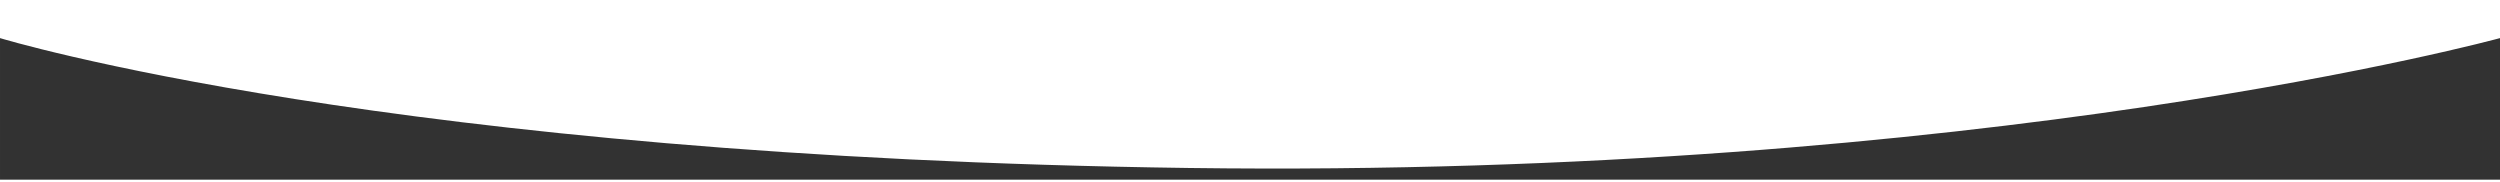 <?xml version="1.0" encoding="UTF-8"?>
<svg xmlns="http://www.w3.org/2000/svg" xmlns:xlink="http://www.w3.org/1999/xlink" id="Ebene_1" width="1920" height="140" viewBox="0 0 1920 140">
  <defs>
    <style>.cls-1{fill:#323232;filter:url(#drop-shadow-6);}</style>
    <filter id="drop-shadow-6" filterUnits="userSpaceOnUse">
      <feOffset dx="0" dy="-2"></feOffset>
      <feGaussianBlur result="blur" stdDeviation="4"></feGaussianBlur>
      <feFlood flood-color="#000" flood-opacity=".25"></feFlood>
      <feComposite in2="blur" operator="in"></feComposite>
      <feComposite in="SourceGraphic"></feComposite>
    </filter>
  </defs>
  <path class="cls-1" d="m.003,31.255v108.745h1920V31.255s-393.637,107.921-1006.959,99.754C299.722,122.842.003,31.255.003,31.255Z"></path>
</svg>
